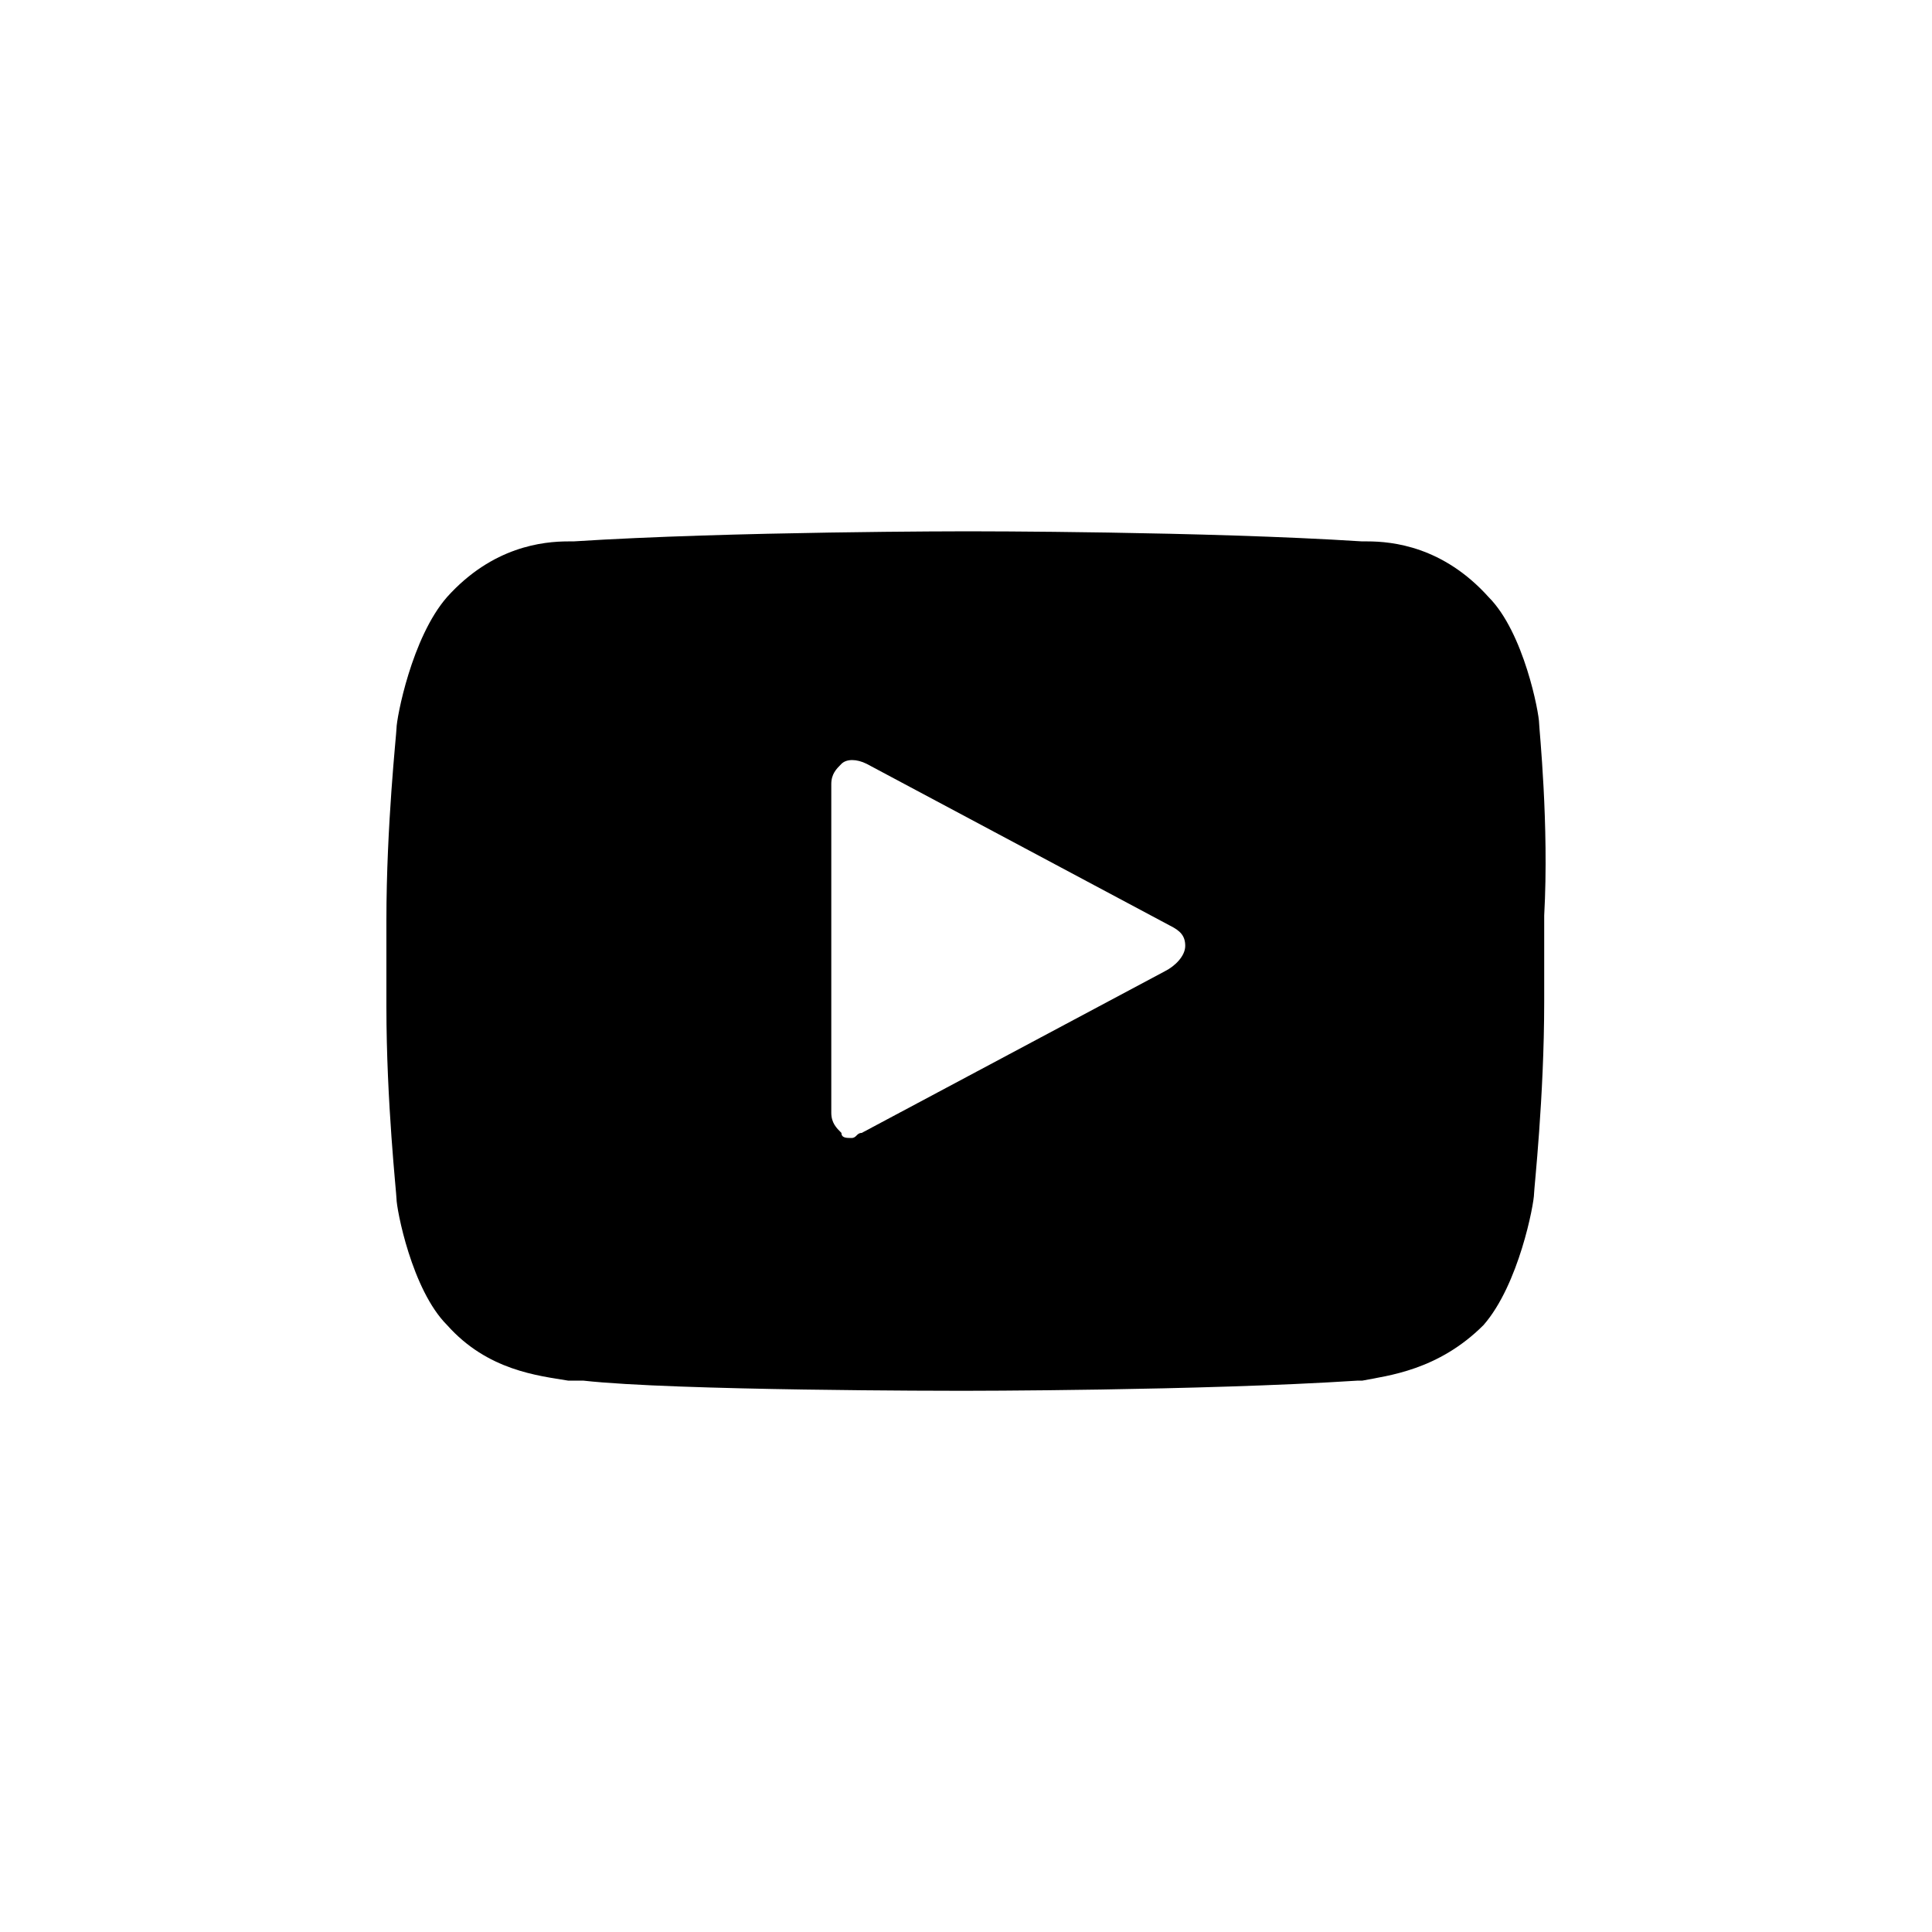 <svg
  width="50"
  height="50"
  viewBox="0 0 50 50"
  fill="black"
  xmlns="http://www.w3.org/2000/svg"
>
    <path d="M31.866 14.978C31.866 14.768 31.552 13.094 30.819 12.361C29.877 11.314 28.83 11.209 28.307 11.209H28.202C24.957 11 20.142 11 20.038 11C20.038 11 15.118 11 11.873 11.209H11.768C11.245 11.209 10.198 11.314 9.256 12.361C8.523 13.198 8.209 14.873 8.209 15.082C8.209 15.187 8 17.071 8 19.06V20.84C8 22.828 8.209 24.712 8.209 24.817C8.209 25.026 8.523 26.701 9.256 27.434C10.094 28.376 11.14 28.481 11.768 28.585C11.873 28.585 11.978 28.585 12.082 28.585C13.966 28.795 19.724 28.795 19.933 28.795C19.933 28.795 24.853 28.795 28.098 28.585H28.202C28.726 28.481 29.773 28.376 30.715 27.434C31.447 26.597 31.761 24.922 31.761 24.712C31.761 24.608 31.971 22.724 31.971 20.735V18.955C32.075 17.071 31.866 15.082 31.866 14.978ZM24.12 20.107L17.84 23.456C17.735 23.456 17.735 23.561 17.63 23.561C17.526 23.561 17.421 23.561 17.421 23.456C17.316 23.352 17.211 23.247 17.211 23.038V16.234C17.211 16.024 17.316 15.92 17.421 15.815C17.526 15.71 17.735 15.71 17.944 15.815L24.225 19.165C24.434 19.269 24.539 19.374 24.539 19.583C24.539 19.793 24.329 20.002 24.12 20.107Z" transform="scale(1.25)"/>
</svg>
